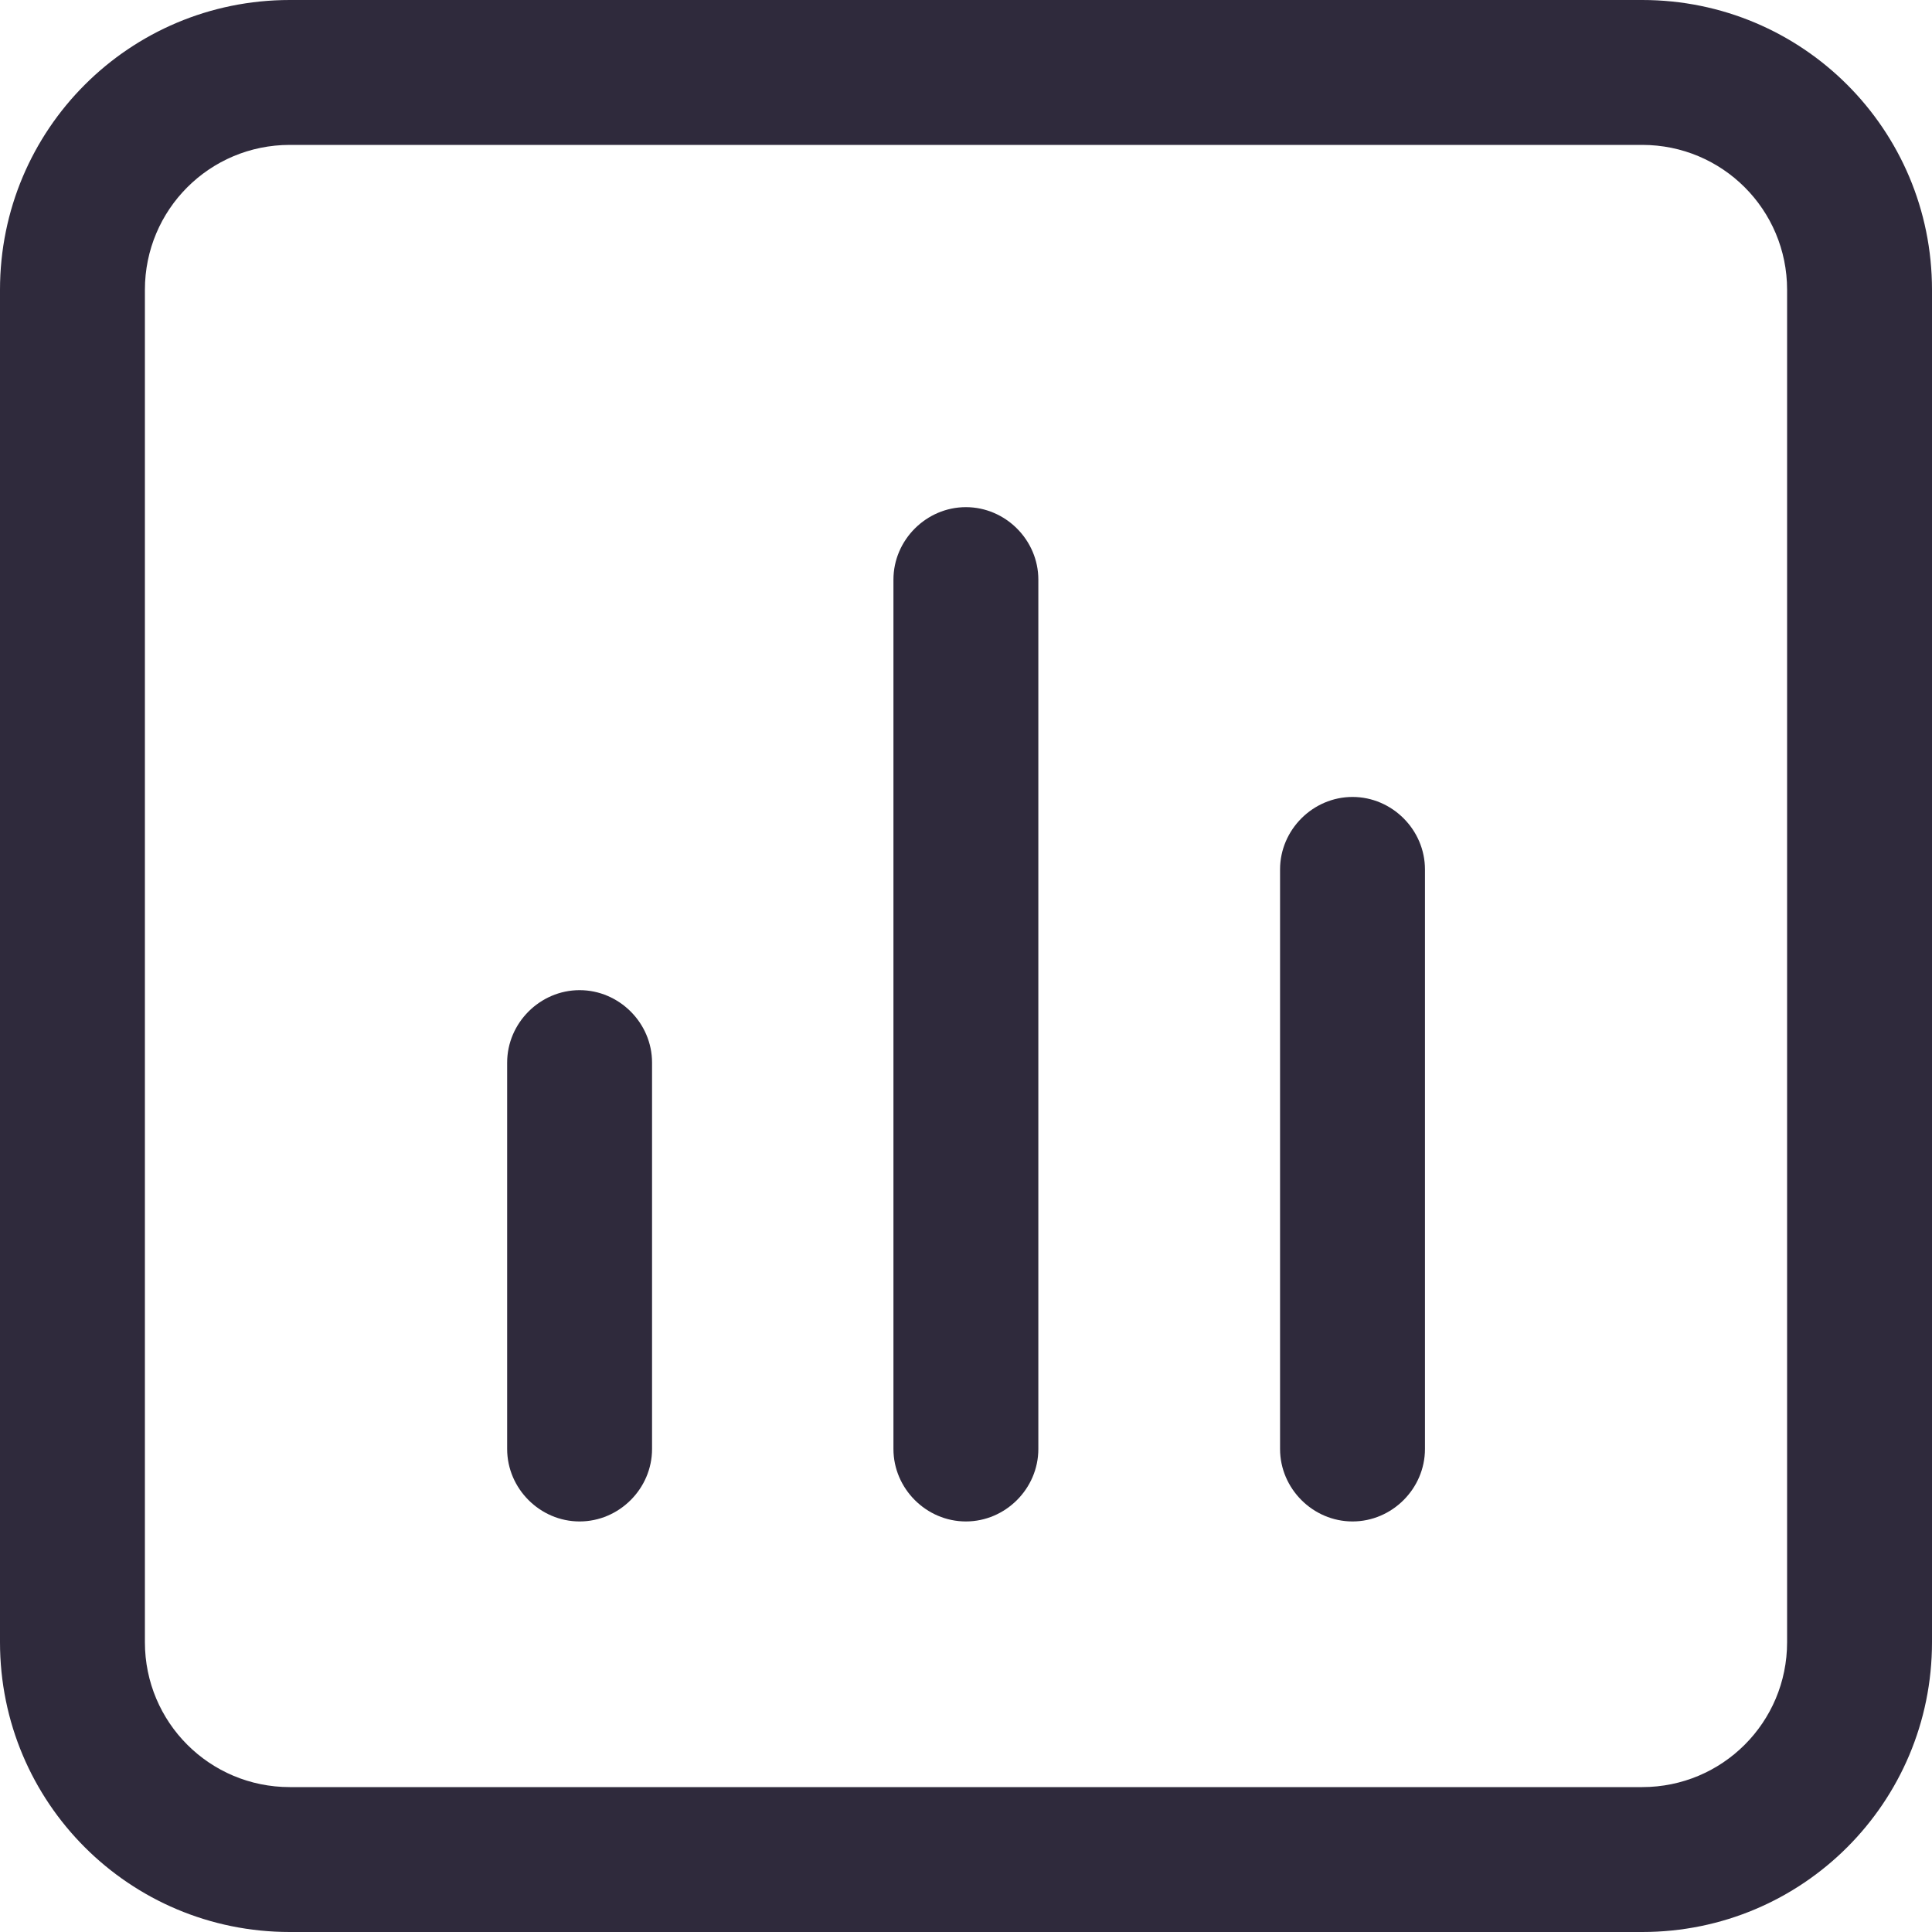<svg width="18" height="18" viewBox="0 0 18 18" fill="none" xmlns="http://www.w3.org/2000/svg">
<path d="M15.3 1.35C16.047 1.35 16.65 1.953 16.65 2.7V15.3C16.65 16.047 16.047 16.65 15.3 16.65H2.7C1.953 16.65 1.35 16.047 1.35 15.3V2.7C1.35 1.953 1.953 1.35 2.7 1.35H15.3ZM15.3 0H2.7C1.206 0 0 1.206 0 2.7V15.3C0 16.794 1.206 18 2.7 18H15.3C16.794 18 18 16.794 18 15.3V2.7C18 1.206 16.794 0 15.3 0Z" fill="#2F2A3C"/>
<path d="M8.999 14.175C8.63 14.175 8.324 13.869 8.324 13.5V5.4C8.324 5.031 8.63 4.725 8.999 4.725C9.368 4.725 9.674 5.031 9.674 5.4V13.5C9.674 13.869 9.368 14.175 8.999 14.175Z" fill="#2F2A3C"/>
<path d="M5.4 14.175C5.031 14.175 4.725 13.869 4.725 13.5V9.9C4.725 9.531 5.031 9.225 5.4 9.225C5.769 9.225 6.075 9.531 6.075 9.9V13.5C6.075 13.869 5.769 14.175 5.4 14.175Z" fill="#2F2A3C"/>
<path d="M12.601 14.175C12.232 14.175 11.926 13.869 11.926 13.5V8.1C11.926 7.731 12.232 7.425 12.601 7.425C12.97 7.425 13.276 7.731 13.276 8.1V13.5C13.276 13.869 12.97 14.175 12.601 14.175Z" fill="#2F2A3C"/>
</svg>
